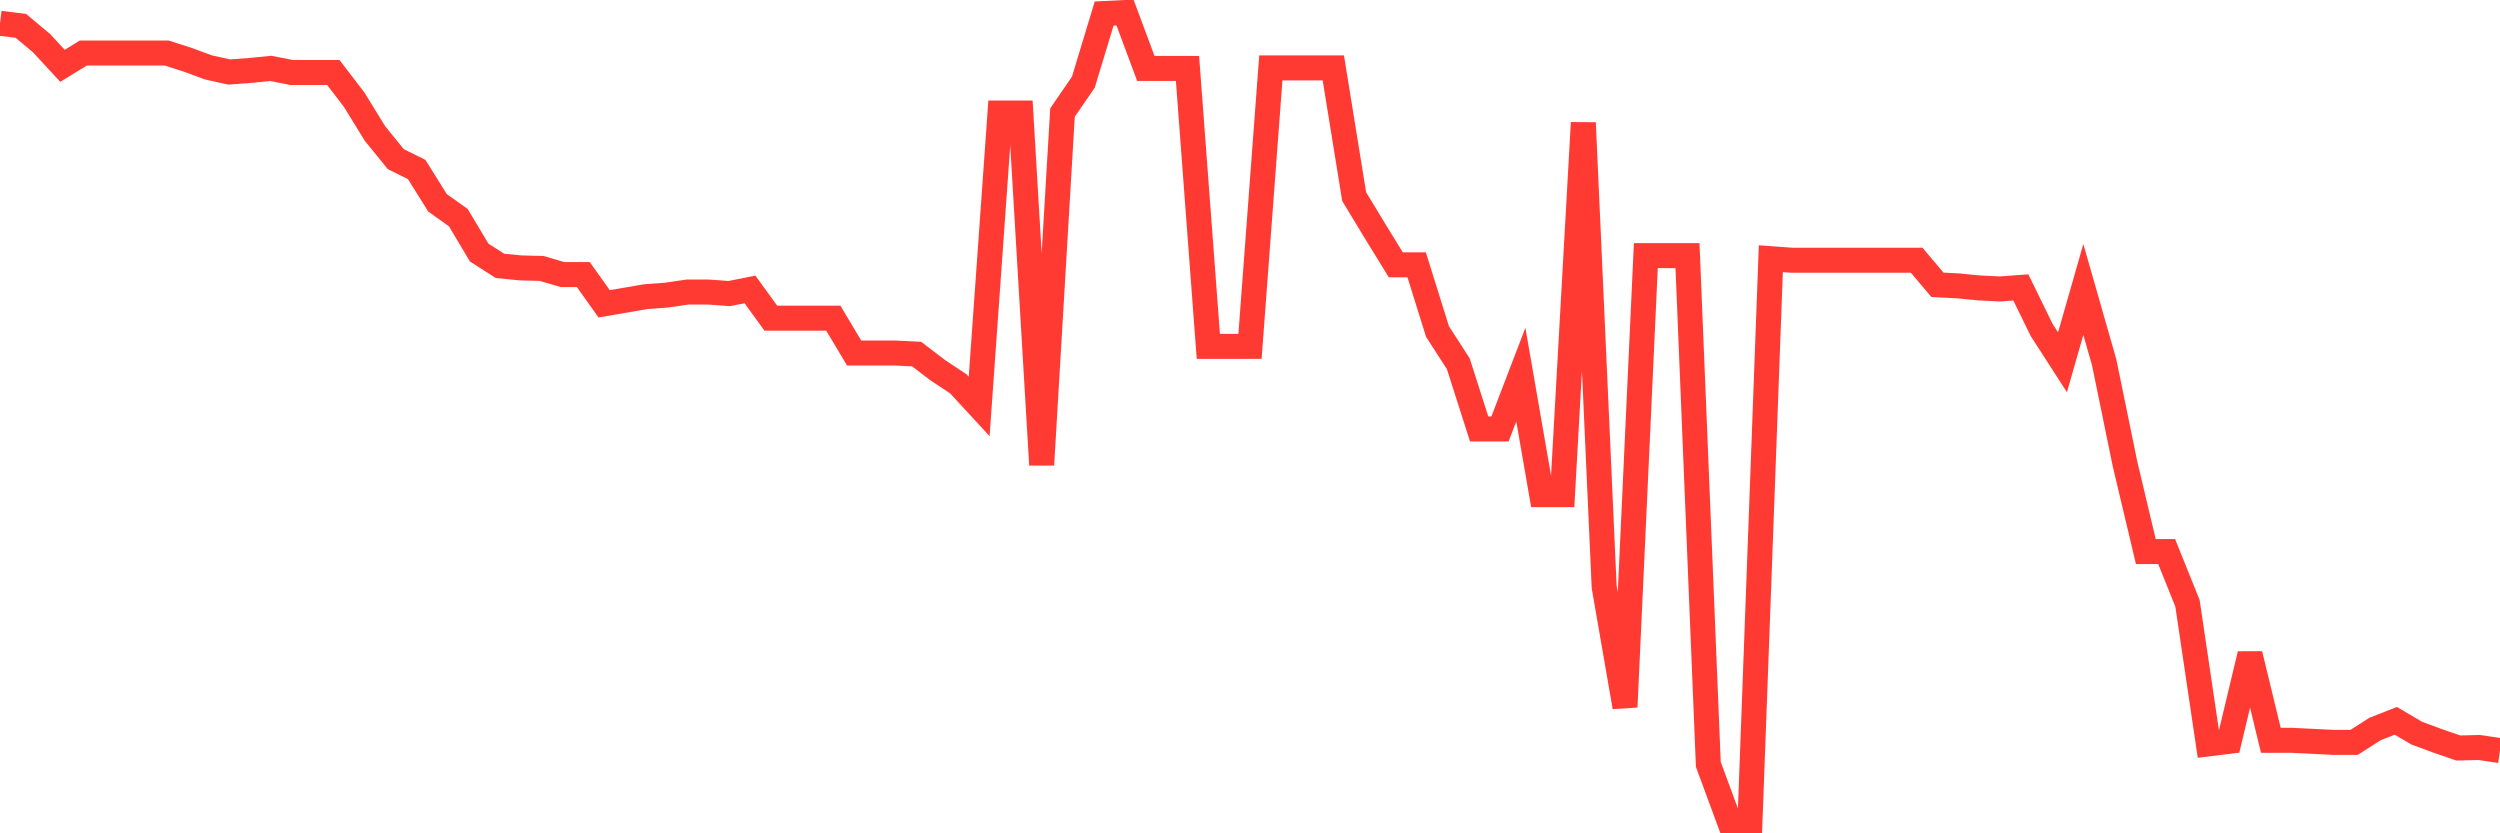 <svg
  xmlns="http://www.w3.org/2000/svg"
  xmlns:xlink="http://www.w3.org/1999/xlink"
  width="120"
  height="40"
  viewBox="0 0 120 40"
  preserveAspectRatio="none"
>
  <polyline
    points="0,1.117 1,1.24 2,2.077 3,3.16 4,2.545 5,2.545 6,2.545 7,2.545 8,2.545 9,2.865 10,3.234 11,3.456 12,3.382 13,3.284 14,3.48 15,3.48 16,3.48 17,4.785 18,6.41 19,7.641 20,8.134 21,9.734 22,10.448 23,12.122 24,12.762 25,12.86 26,12.885 27,13.18 28,13.18 29,14.584 30,14.411 31,14.239 32,14.165 33,14.018 34,14.018 35,14.091 36,13.894 37,15.273 38,15.273 39,15.273 40,15.273 41,16.947 42,16.947 43,16.947 44,16.996 45,17.76 46,18.424 47,19.508 48,5.425 49,5.425 50,22.314 51,5.401 52,3.948 53,0.649 54,0.6 55,3.284 56,3.284 57,3.284 58,16.627 59,16.627 60,16.627 61,3.259 62,3.259 63,3.259 64,3.259 65,9.438 66,11.088 67,12.713 68,12.713 69,15.913 70,17.464 71,20.591 72,20.591 73,17.981 74,23.742 75,23.742 76,5.893 77,28.174 78,33.935 79,12.27 80,12.27 81,12.27 82,36.692 83,39.4 84,39.4 85,12.417 86,12.491 87,12.491 88,12.491 89,12.491 90,12.491 91,12.491 92,12.491 93,13.673 94,13.722 95,13.821 96,13.87 97,13.796 98,15.839 99,17.39 100,13.894 101,17.39 102,22.265 103,26.475 104,26.475 105,28.961 106,35.707 107,35.584 108,31.399 109,35.535 110,35.535 111,35.584 112,35.633 113,35.633 114,34.993 115,34.599 116,35.19 117,35.559 118,35.904 119,35.879 120,36.027"
    fill="none"
    stroke="#ff3a33"
    stroke-width="1.2"
  >
  </polyline>
</svg>